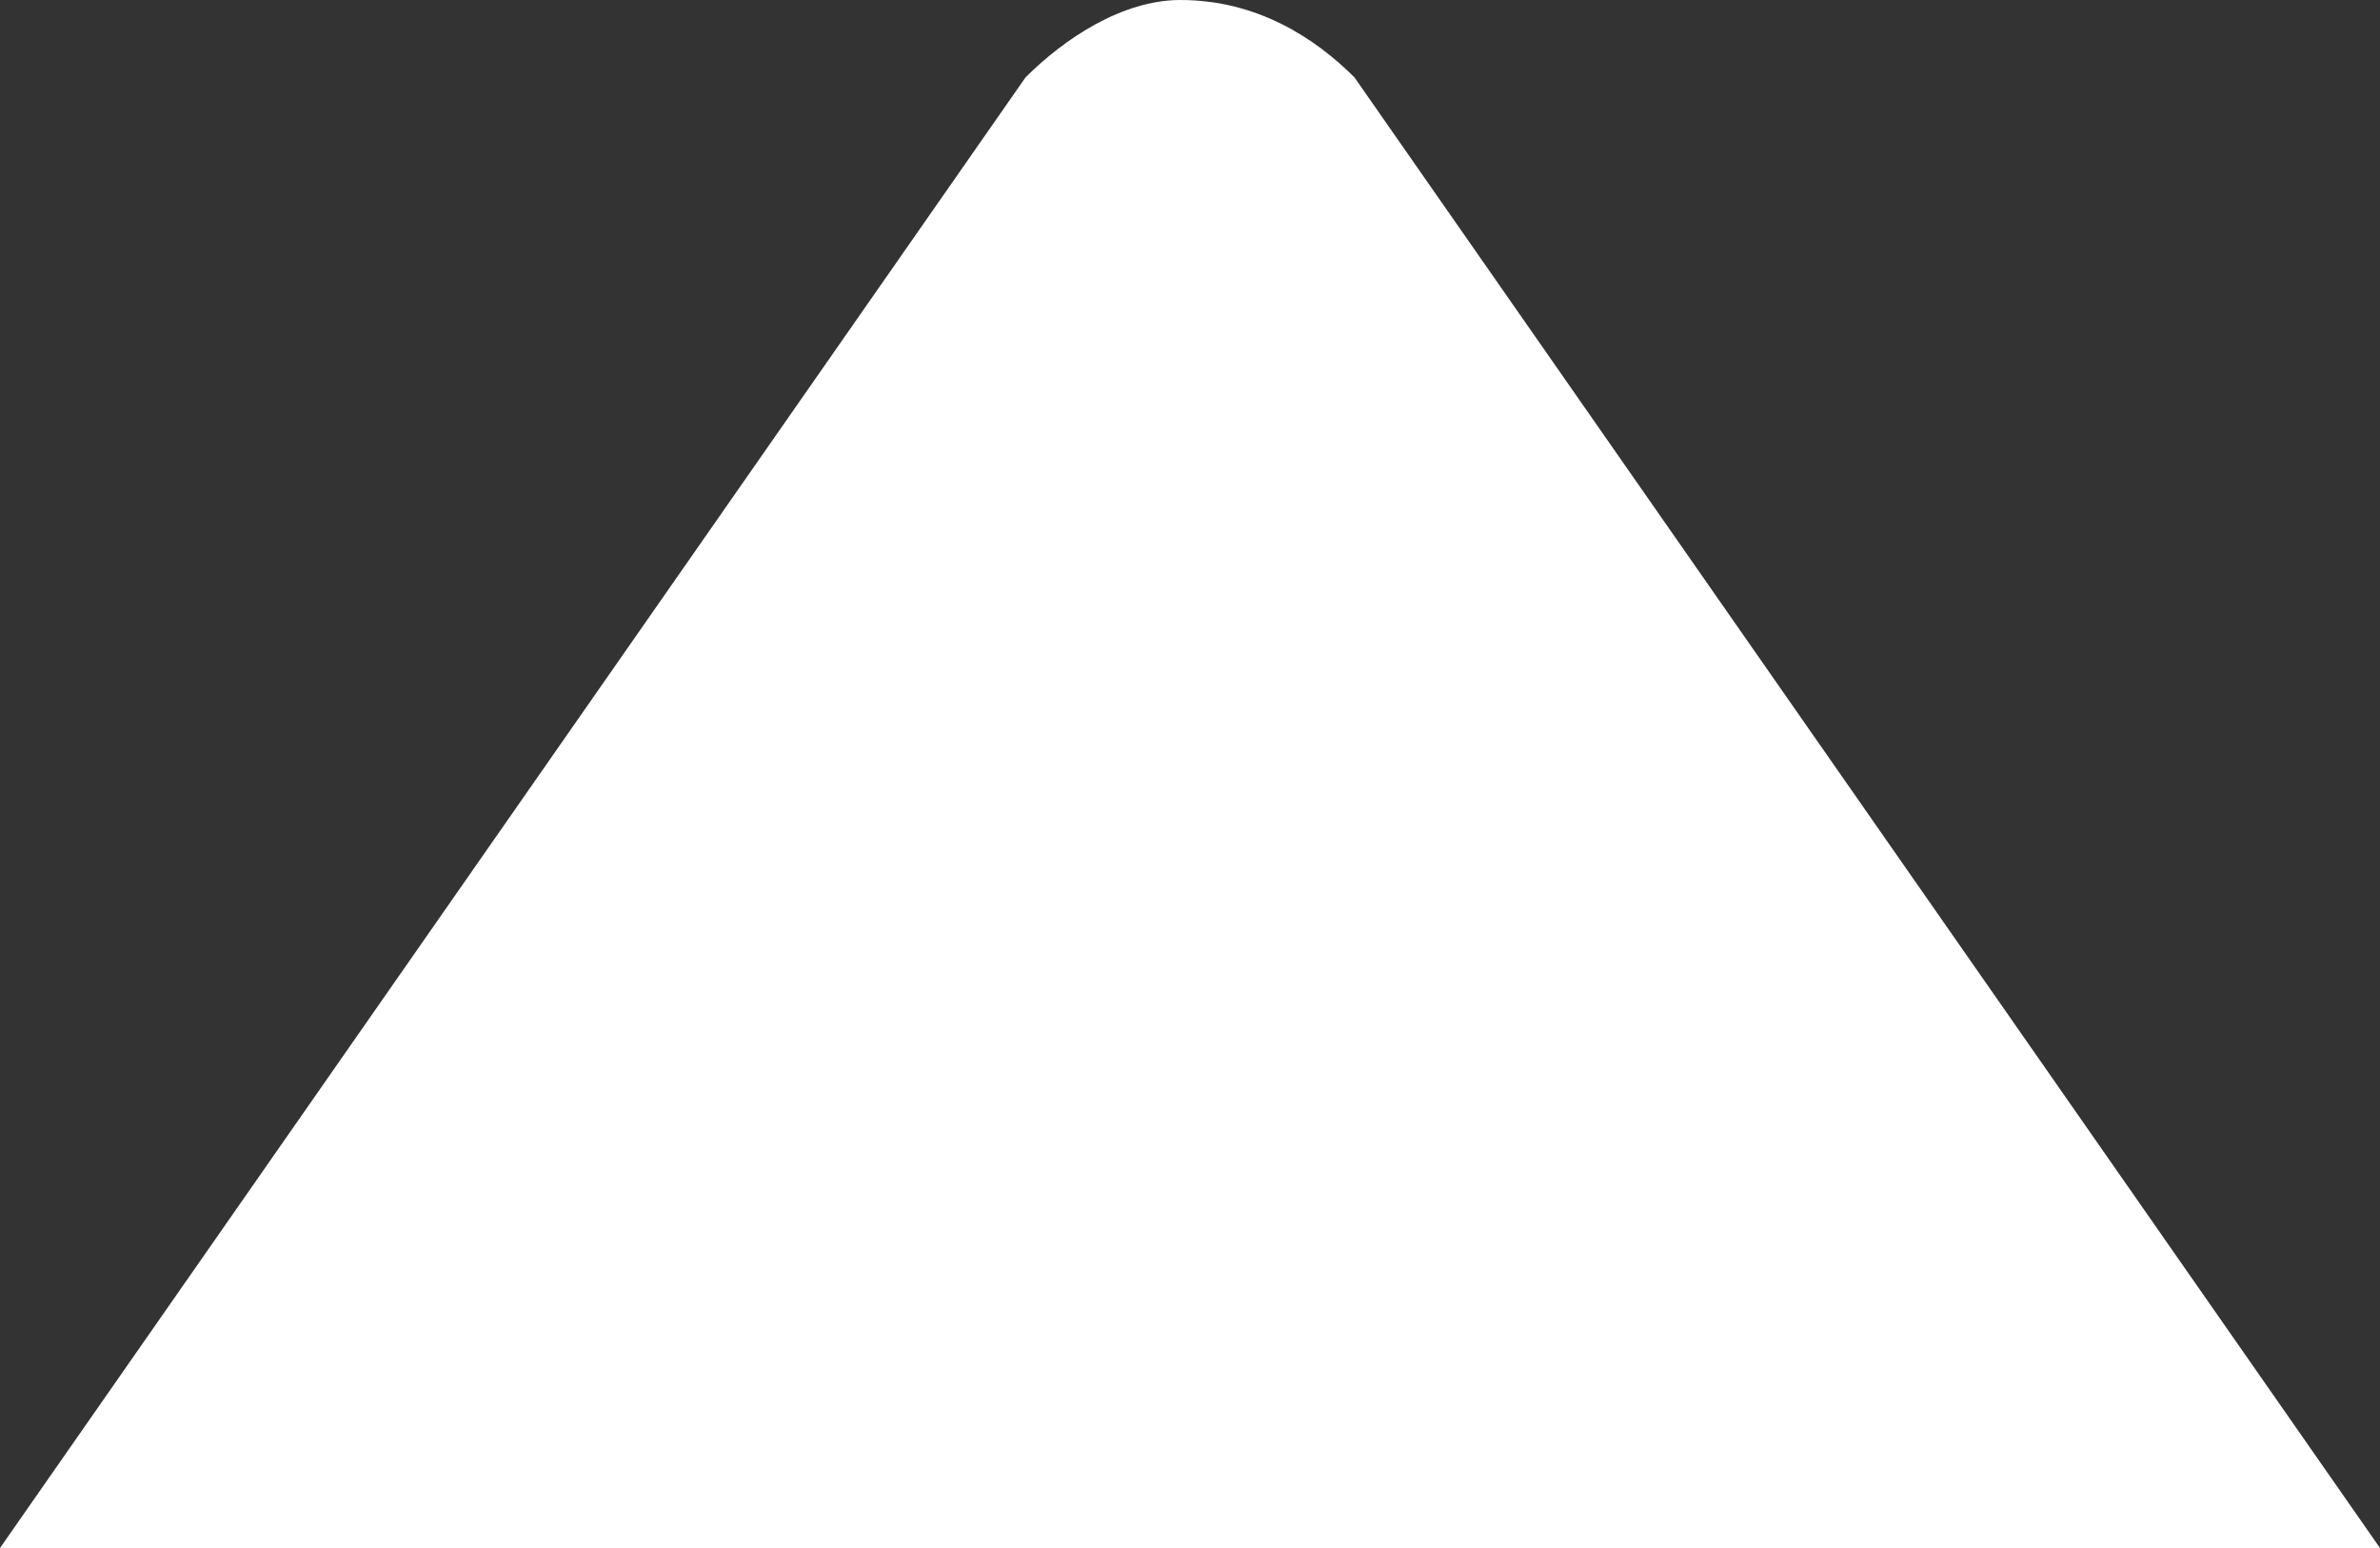 <?xml version="1.0" encoding="utf-8"?>
<!-- Generator: Adobe Illustrator 24.0.1, SVG Export Plug-In . SVG Version: 6.00 Build 0)  -->
<svg version="1.1" id="Layer_1" xmlns="http://www.w3.org/2000/svg" xmlns:xlink="http://www.w3.org/1999/xlink" x="0px" y="0px"
	 viewBox="0 0 12.3 8" style="enable-background:new 0 0 12.3 8;" xml:space="preserve">
<rect x="0" y="0" width="12.3" height="8" fill="#333333" stroke="none"/>
<style type="text/css">
	.st0{fill:#FFFFFF;}
</style>
<g transform="matrix(1, 0, 0, 1, 0, 0)">
	<path id="Subtraction_1-2" class="st0" d="M12.3,8H0l5.3-7.6C5.5,0.2,5.8,0,6.1,0C6.5,0,6.8,0.2,7,0.4L12.3,8L12.3,8z"/>
</g>
</svg>
